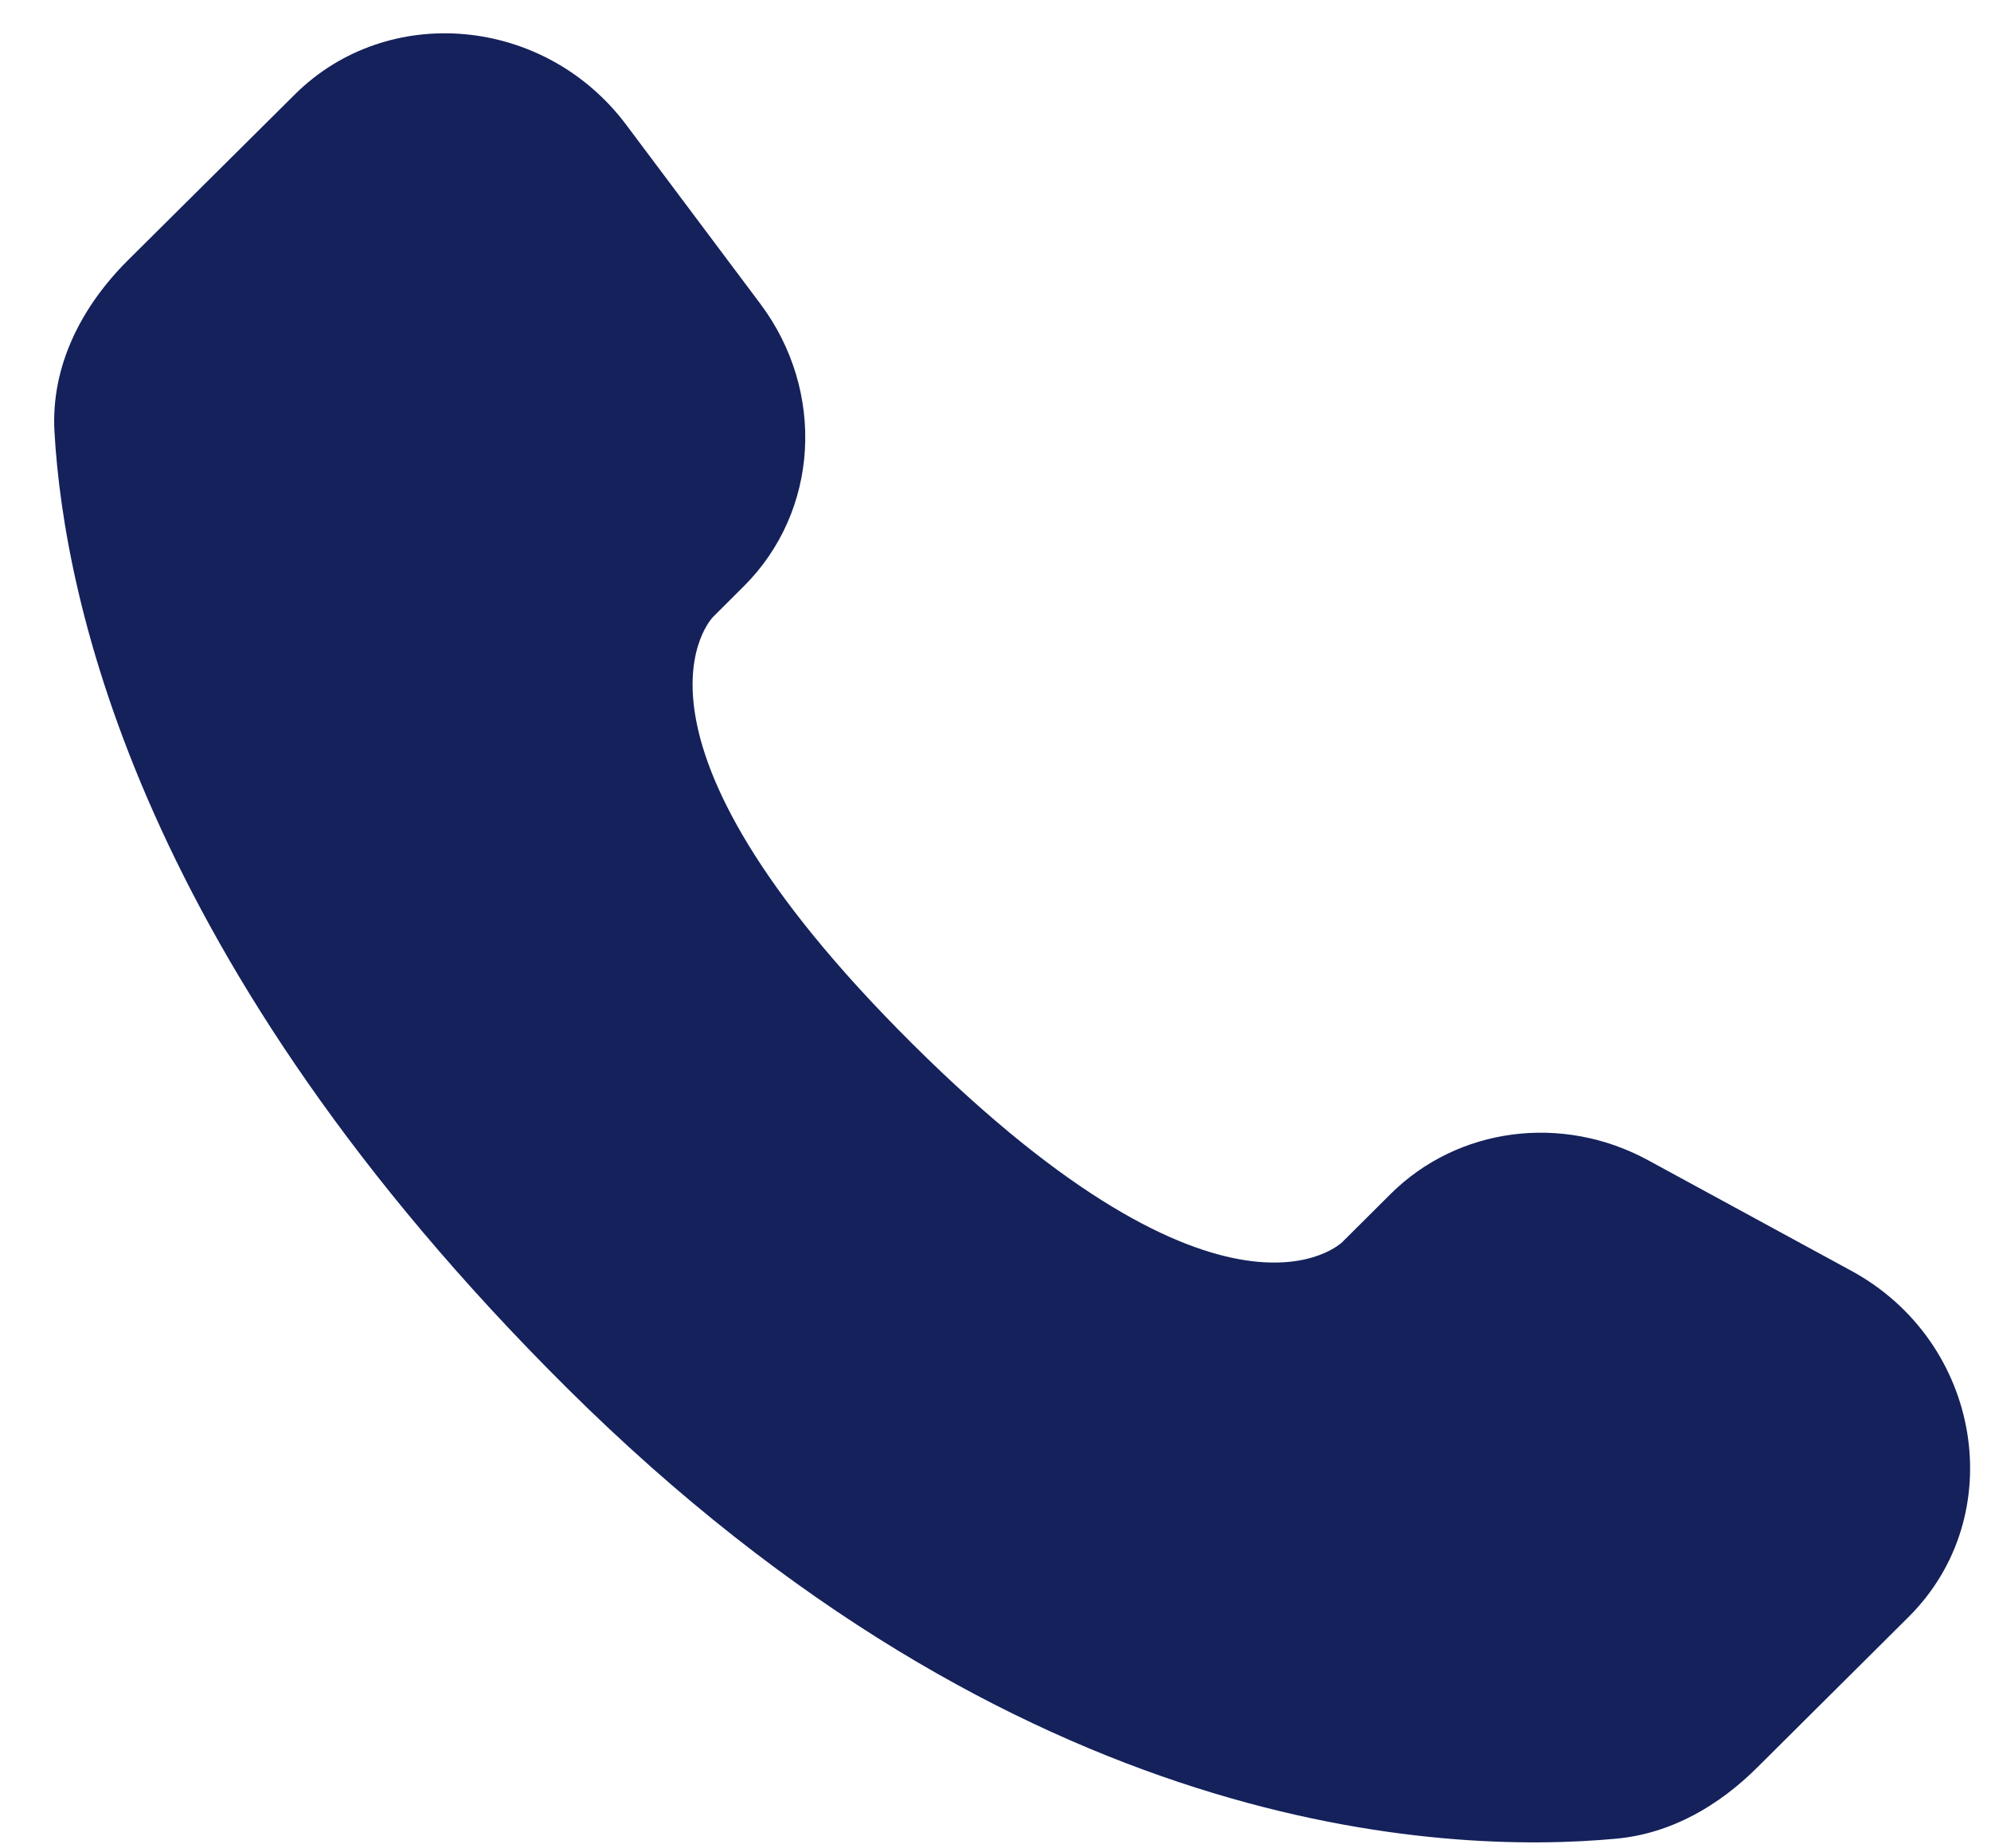 <svg xmlns="http://www.w3.org/2000/svg" width="28" height="26" viewBox="0 0 28 26" fill="none"><path d="M19.558 16.794L18.877 17.472C18.877 17.472 17.256 19.083 12.833 14.685C8.409 10.287 10.03 8.676 10.03 8.676L10.459 8.248C11.517 7.197 11.617 5.509 10.694 4.275L8.807 1.756C7.664 0.229 5.456 0.027 4.146 1.329L1.796 3.664C1.148 4.311 0.714 5.146 0.766 6.074C0.901 8.45 1.975 13.559 7.969 19.52C14.326 25.84 20.292 26.091 22.73 25.864C23.503 25.792 24.173 25.4 24.714 24.861L26.839 22.747C28.276 21.32 27.872 18.873 26.034 17.875L23.175 16.319C21.968 15.664 20.501 15.857 19.558 16.794Z" fill="#14215B"></path></svg>